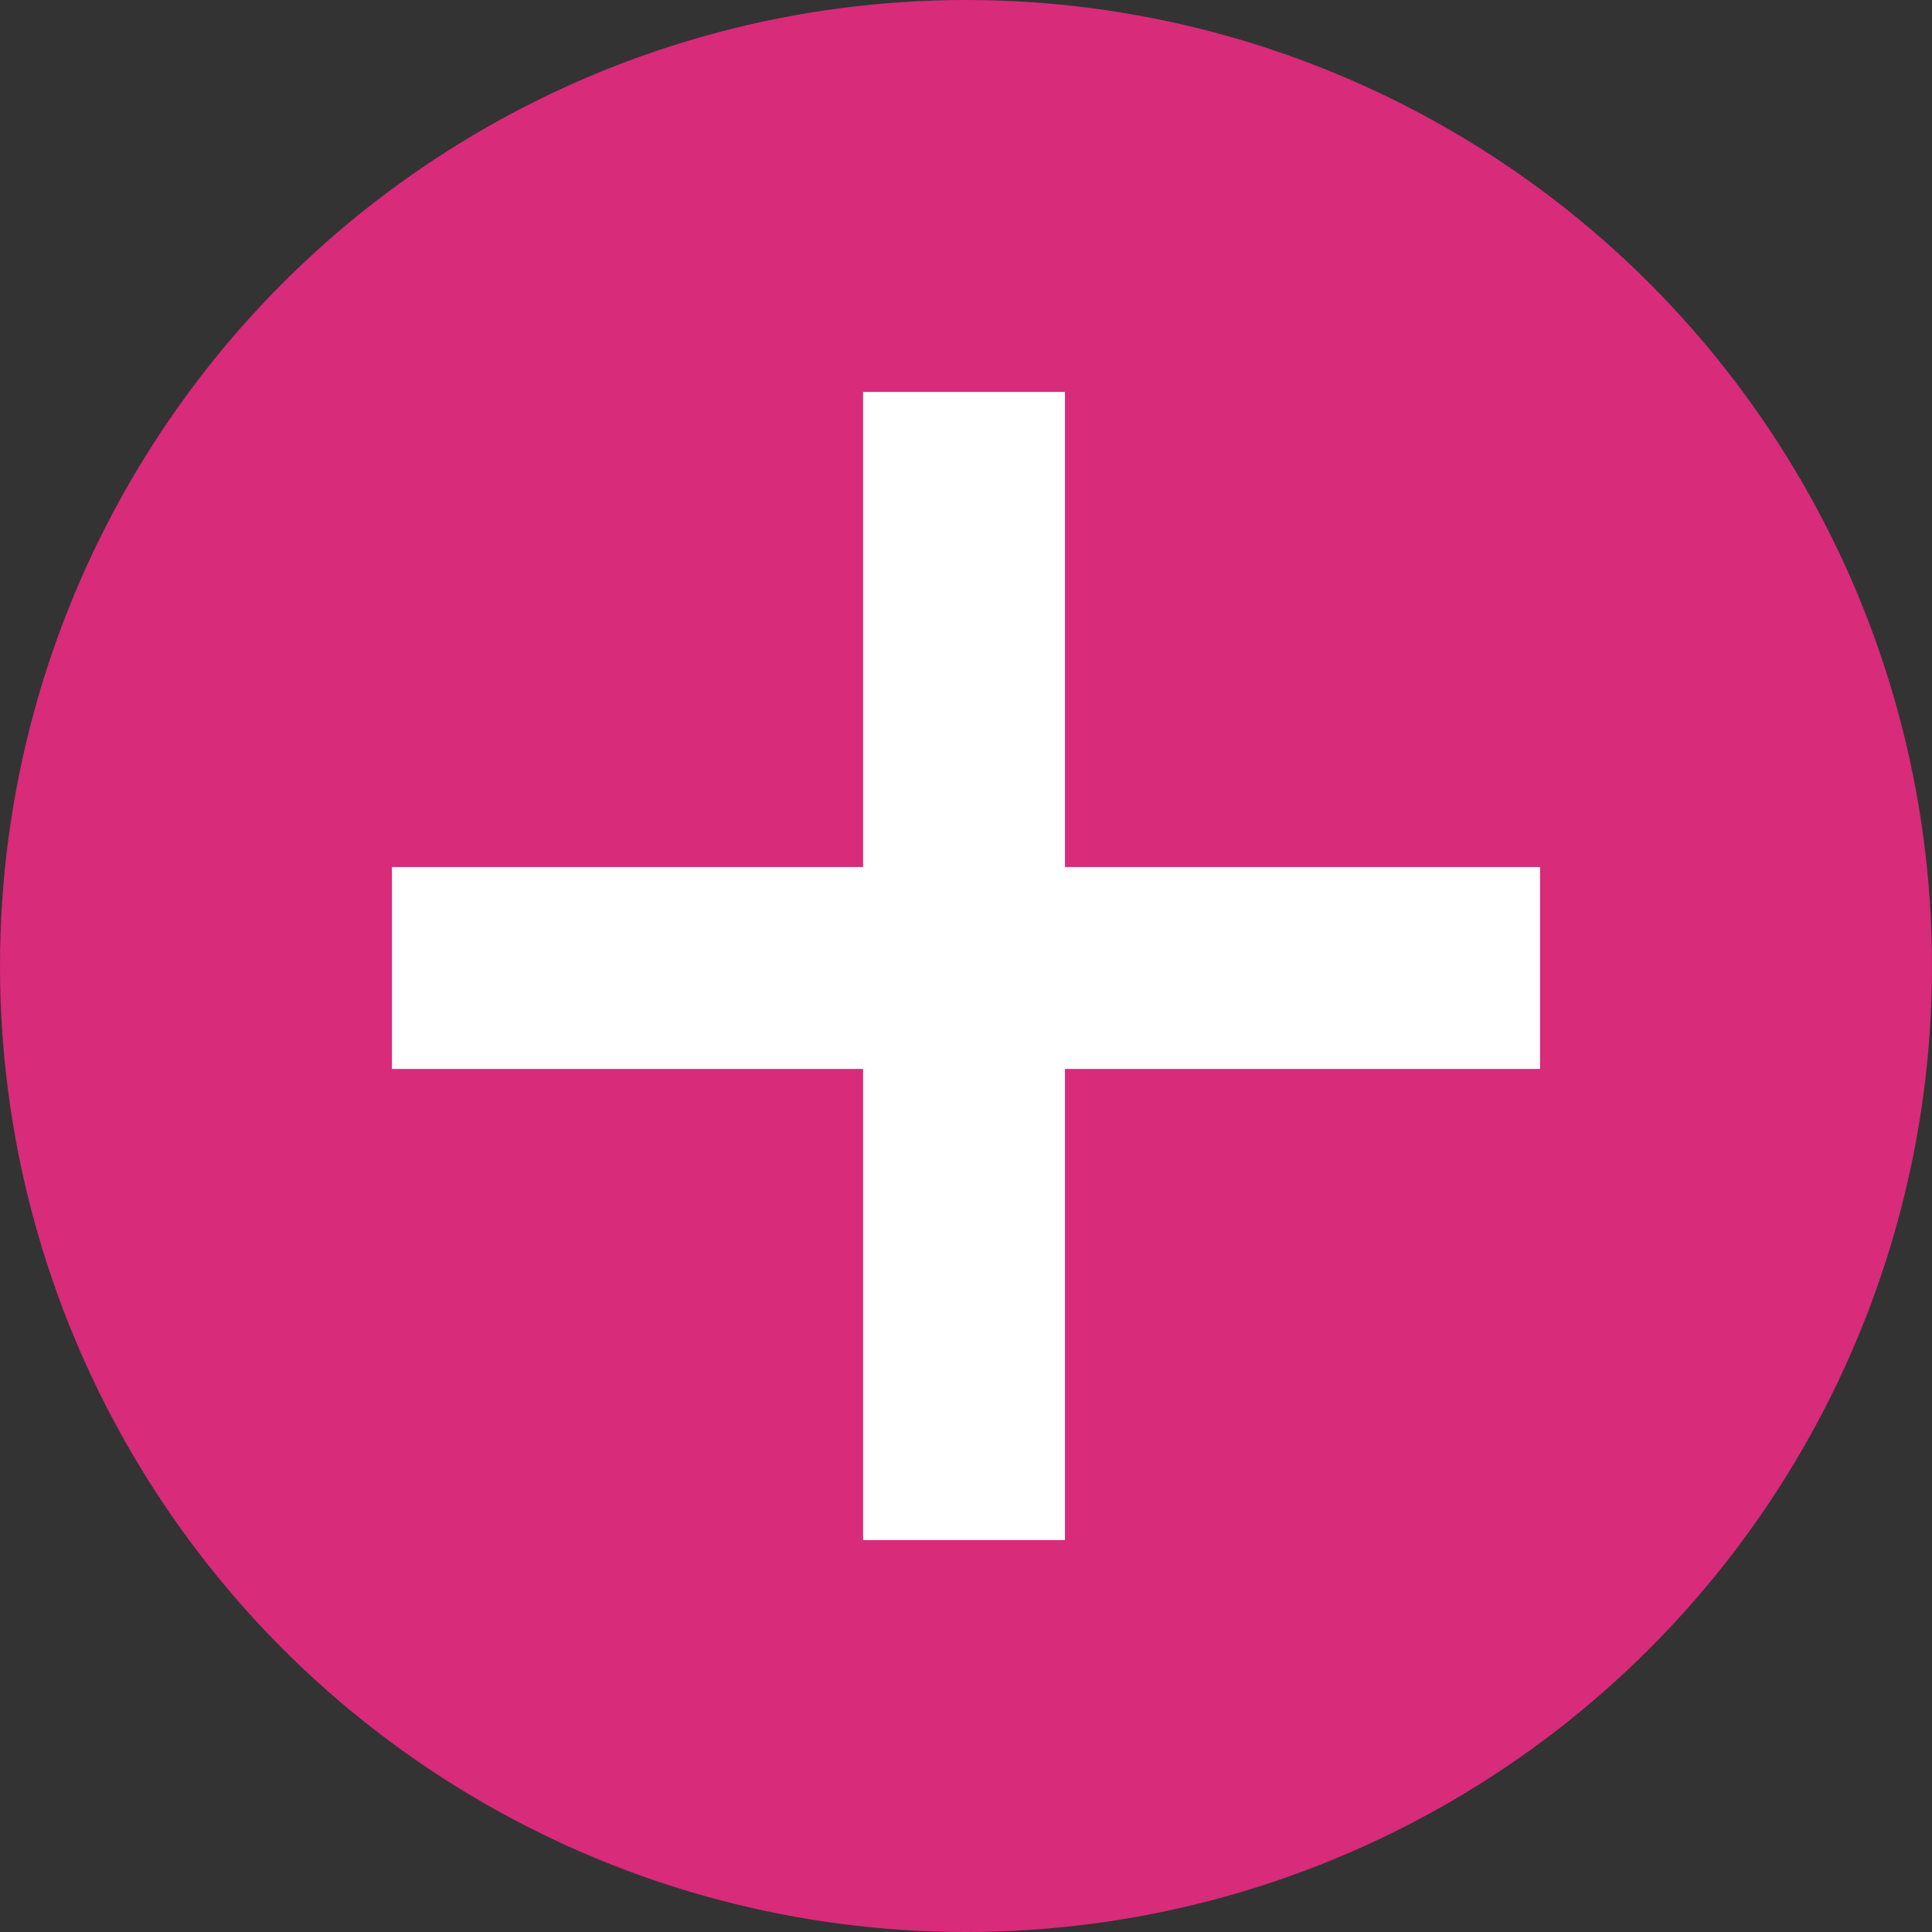 <?xml version="1.0" encoding="utf-8"?>
<!-- Generator: Adobe Illustrator 21.0.2, SVG Export Plug-In . SVG Version: 6.00 Build 0)  -->
<svg version="1.1" id="レイヤー_1" xmlns="http://www.w3.org/2000/svg" xmlns:xlink="http://www.w3.org/1999/xlink" x="0px"
	 y="0px" viewBox="0 0 48.8 48.8" style="enable-background:new 0 0 48.8 48.8;" xml:space="preserve">
<rect x="0" y="0" width="48.8" height="48.8" fill="#333333" stroke="none"/>
<style type="text/css">
	.st0{fill:#D82B7A;}
	.st1{fill:#FFFFFF;}
</style>
<title>特約を付加して</title>
<circle class="st0" cx="24.4" cy="24.4" r="24.4"/>
<rect x="21.8" y="9.9" class="st1" width="5.1" height="29"/>
<rect x="9.9" y="21.9" class="st1" width="29" height="5.1"/>
</svg>
